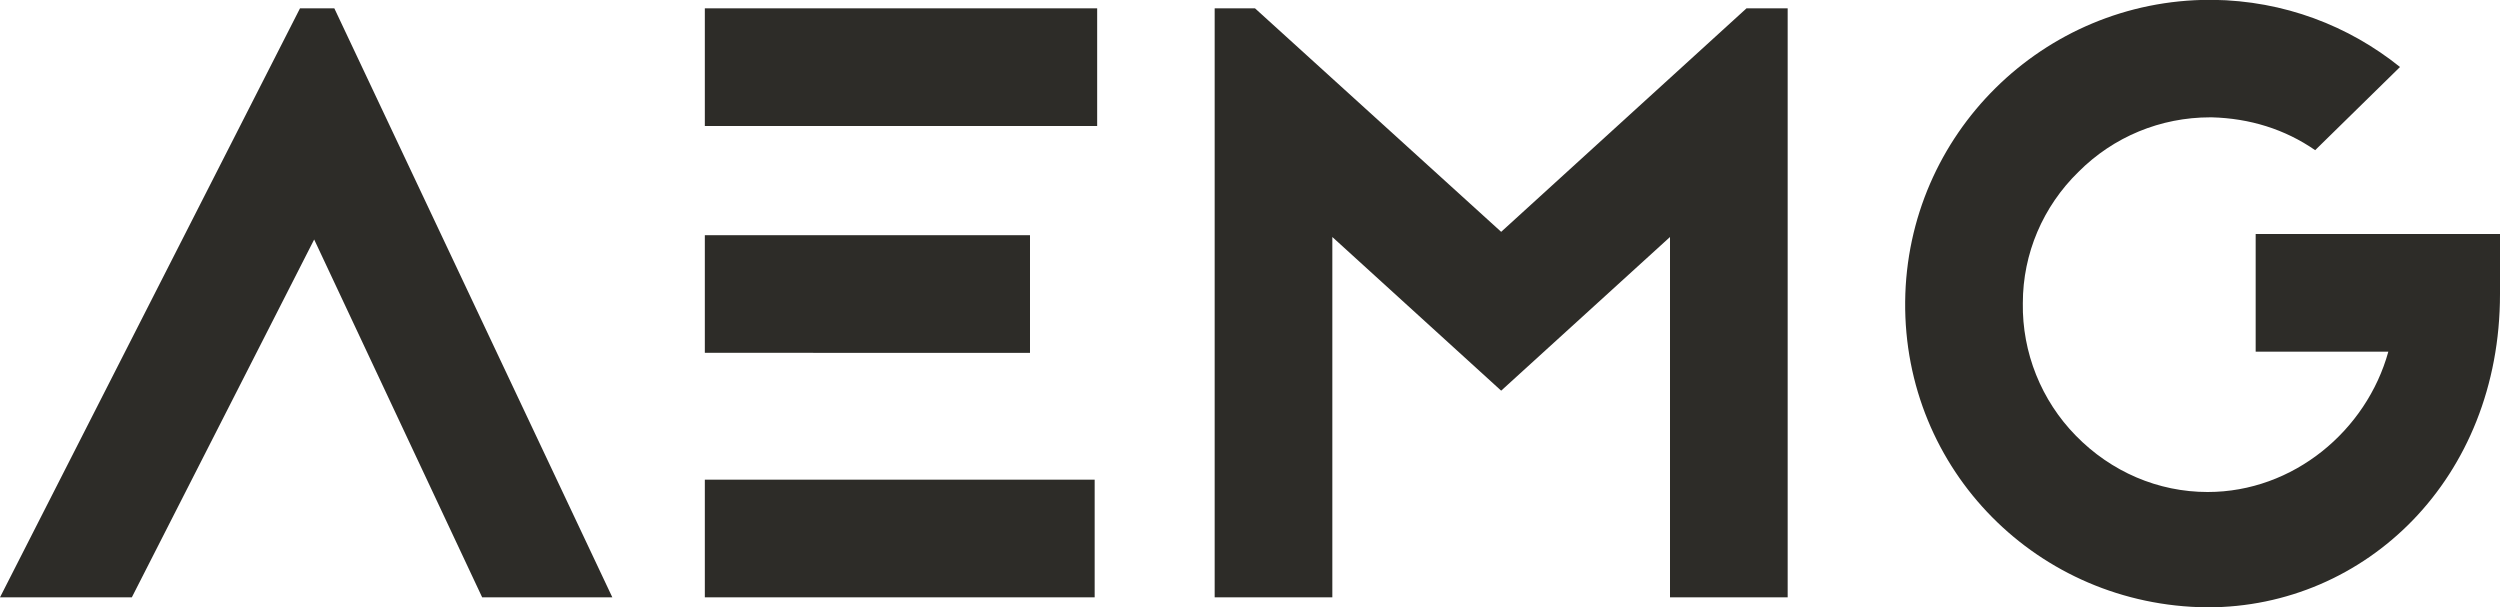 <?xml version="1.0" encoding="utf-8"?>
<!-- Generator: Adobe Illustrator 23.0.1, SVG Export Plug-In . SVG Version: 6.00 Build 0)  -->
<svg version="1.1" id="Layer_1_copy_18" xmlns="http://www.w3.org/2000/svg" xmlns:xlink="http://www.w3.org/1999/xlink" x="0px"
	 y="0px" viewBox="0 0 150 36.44" style="enable-background:new 0 0 150 36.44;" xml:space="preserve">
<style type="text/css">
	.st0{fill:#2D2C28;}
</style>
<g>
	<path class="st0" d="M20.06,0.5l16.68,35.34h-7.81L18.85,14.37L7.91,35.84H0L18,0.5H20.06z"/>
	<path class="st0" d="M65.83,7.56H42.29V0.5h23.54V7.56z M42.29,14.11H61.8v7.06H42.29V14.11z M42.29,28.78h23.39v7.06H42.29V28.78z
		"/>
	<path class="st0" d="M100.2,35.84V14.22l-10.13,9.22l-10.13-9.22v21.62h-7.06V0.5h2.42l14.77,13.41L104.79,0.5h2.47v35.34H100.2z"
		/>
	<path class="st0" d="M150,14.06v3.58c0,11.09-8.07,18.8-17.54,18.8h-0.05c-10.13-0.1-18.2-8.22-18.1-18.35
		c0.1-10.03,8.27-18.1,18.3-18.1h0.15c4.28,0.05,8.17,1.56,11.24,4.03l-5.09,4.99c-1.82-1.26-3.93-1.91-6.2-1.97h-0.1
		c-2.97,0-5.8,1.16-7.91,3.28c-2.12,2.07-3.33,4.89-3.33,7.86c-0.05,2.97,1.11,5.85,3.18,7.96c2.12,2.17,4.94,3.38,7.91,3.38
		c5.14,0,9.53-3.68,10.84-8.42h-7.96v-7.06H150z"/>
</g>
</svg>
